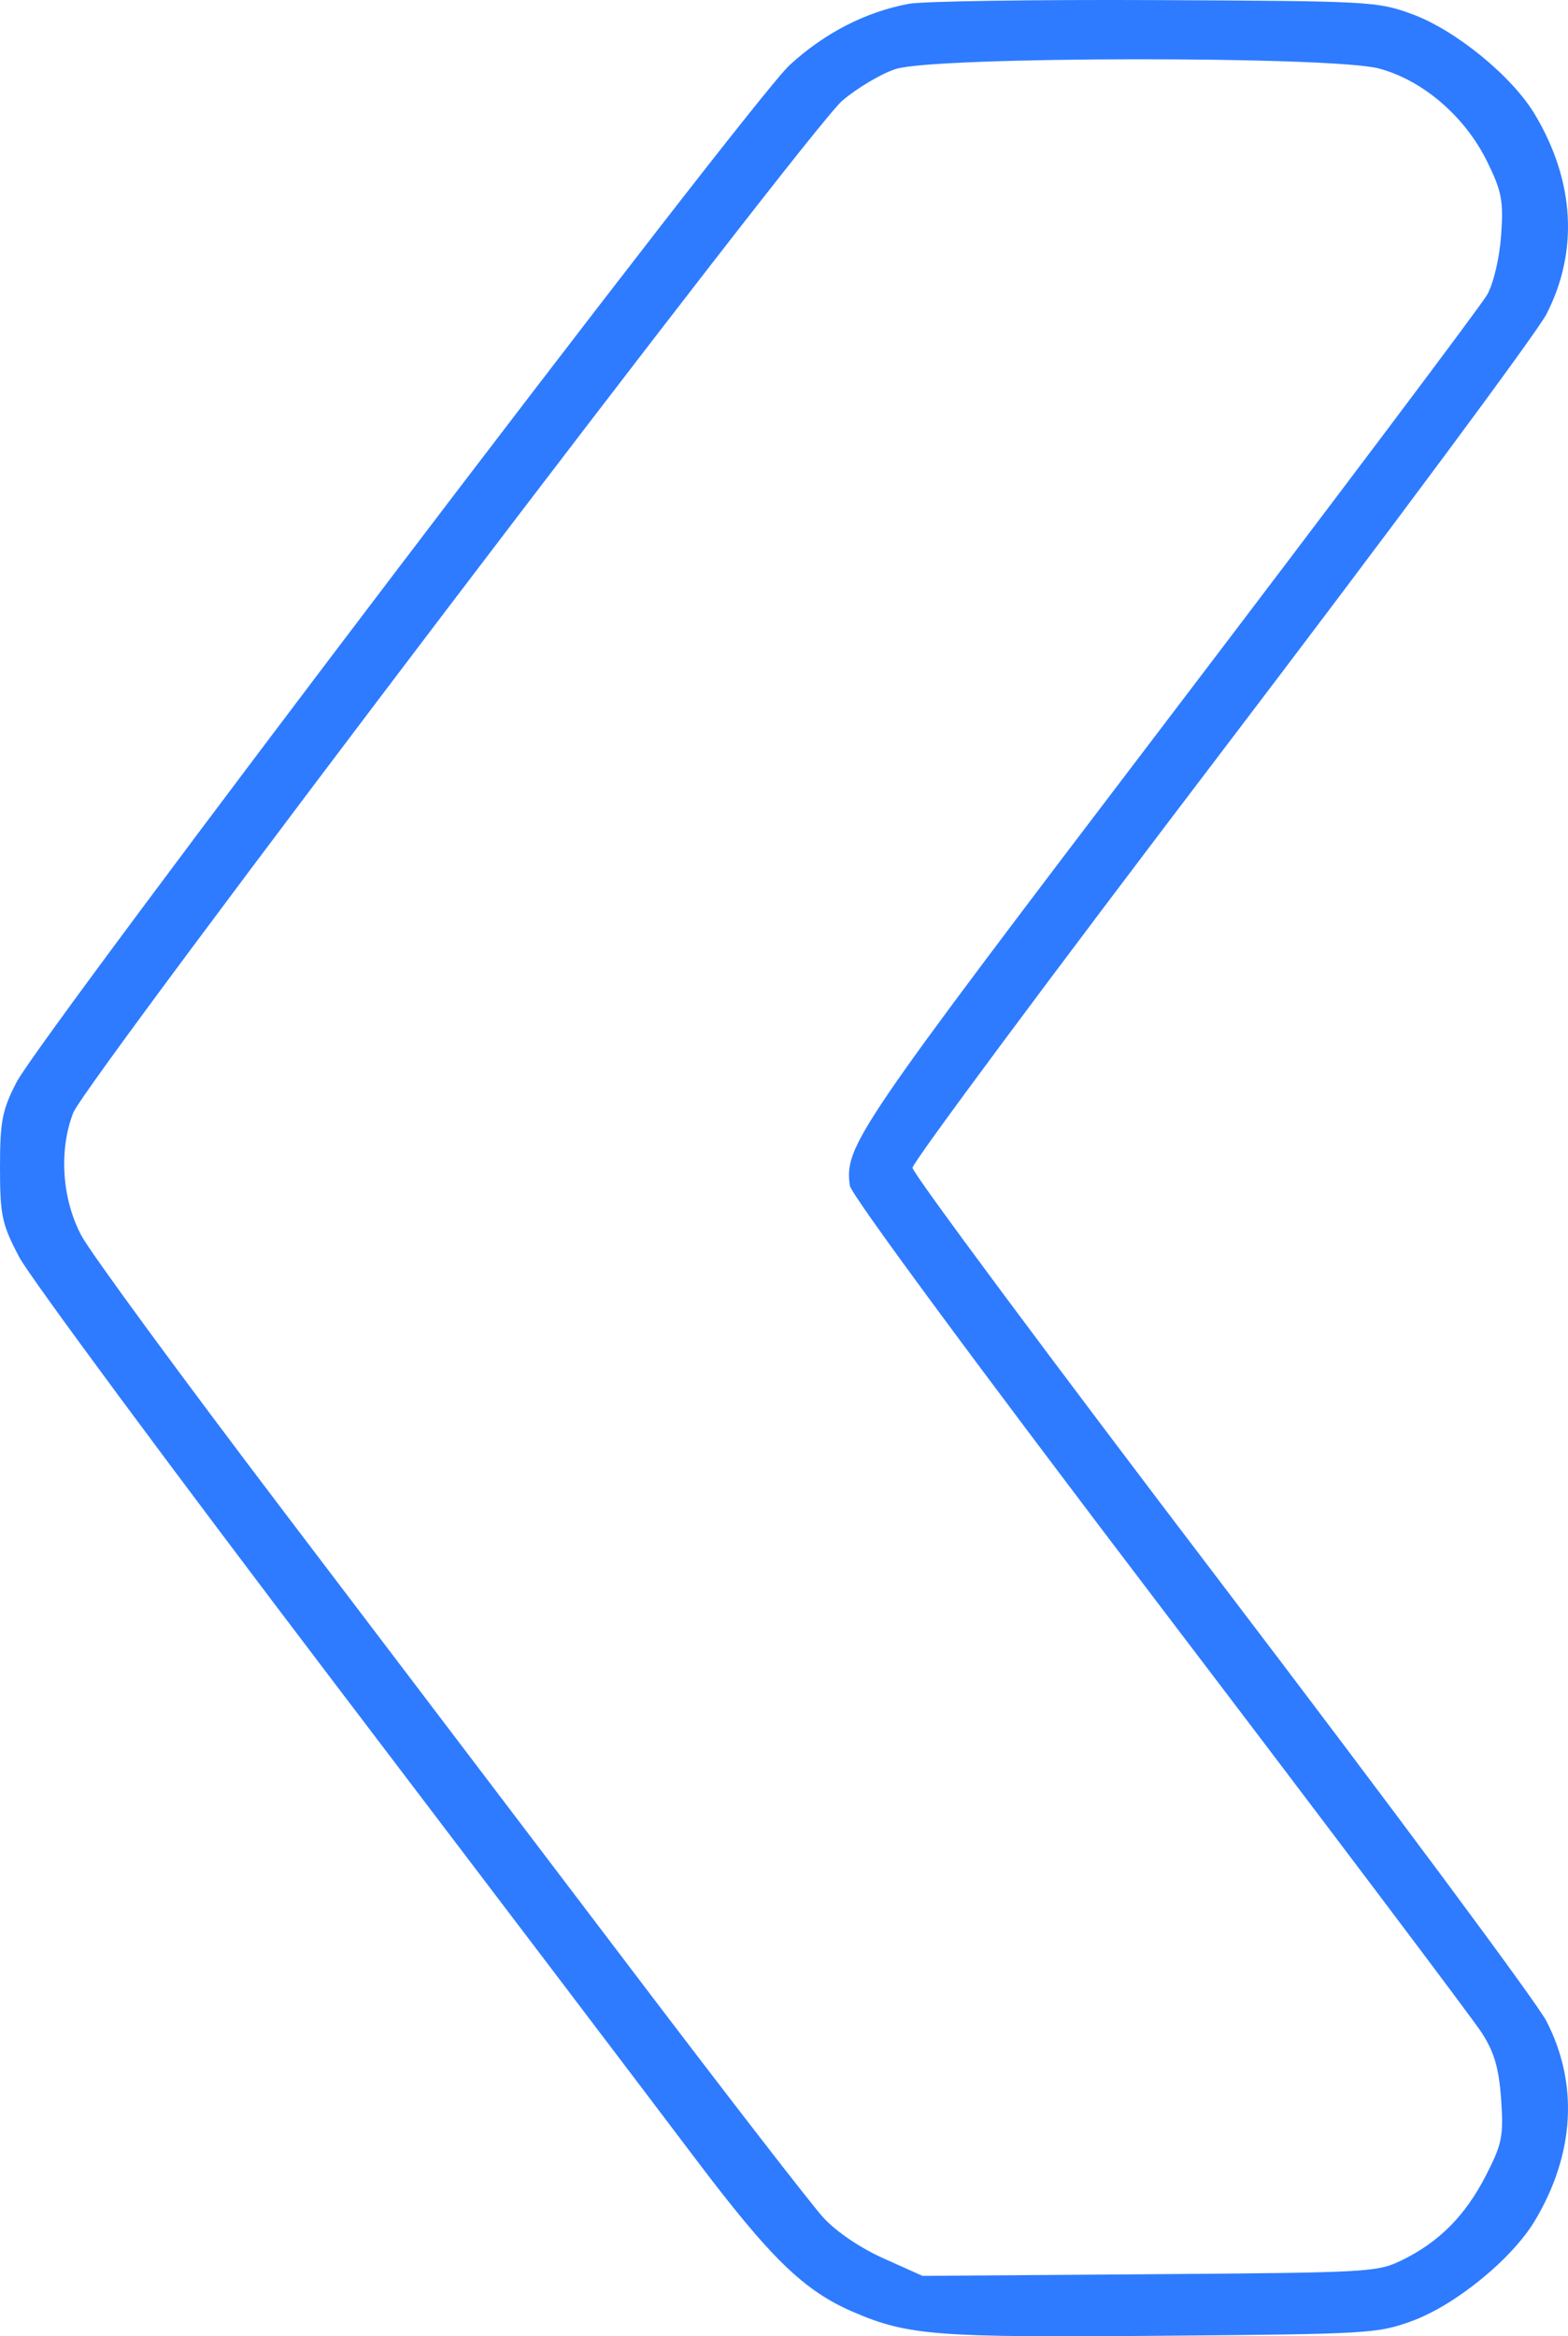 <?xml version="1.0" encoding="UTF-8"?> <svg xmlns="http://www.w3.org/2000/svg" width="49" height="73" viewBox="0 0 49 73" fill="none"><path fill-rule="evenodd" clip-rule="evenodd" d="M28.402 0.119C27.048 0.372 25.77 1.029 24.675 2.035C23.434 3.176 1.297 32.299 0.513 33.822C0.068 34.686 -0.001 35.044 1.40403e-05 36.481C0.001 37.979 0.06 38.254 0.6 39.278C0.929 39.903 5.294 45.803 10.301 52.39C15.308 58.976 20.43 65.726 21.684 67.388C24.088 70.578 25.123 71.582 26.692 72.252C28.387 72.976 29.269 73.043 36.331 72.983C42.802 72.929 43.05 72.914 44.126 72.521C45.483 72.025 47.251 70.582 47.965 69.387C49.209 67.306 49.335 65.103 48.323 63.147C48.023 62.567 43.443 56.401 38.146 49.444C32.85 42.487 28.516 36.658 28.516 36.489C28.516 36.32 32.851 30.487 38.15 23.526C43.449 16.565 48.028 10.395 48.327 9.815C49.335 7.854 49.207 5.653 47.965 3.576C47.252 2.381 45.483 0.937 44.126 0.441C43.041 0.044 42.849 0.034 36.101 0.003C32.299 -0.014 28.834 0.038 28.402 0.119ZM27.989 2.157C27.541 2.301 26.789 2.747 26.319 3.148C25.265 4.046 2.676 33.771 2.289 34.769C1.834 35.943 1.935 37.465 2.544 38.608C2.834 39.153 5.691 43.047 8.893 47.262C12.095 51.477 17.042 57.993 19.888 61.743C22.733 65.493 25.363 68.89 25.731 69.293C26.135 69.733 26.885 70.241 27.616 70.568L28.829 71.112L35.922 71.06C42.818 71.01 43.037 70.998 43.809 70.622C44.97 70.056 45.789 69.232 46.431 67.982C46.941 66.99 46.991 66.744 46.91 65.595C46.842 64.626 46.696 64.122 46.309 63.522C46.029 63.086 41.484 57.058 36.21 50.127C30.532 42.665 26.594 37.329 26.557 37.046C26.391 35.802 26.703 35.344 36.463 22.519C41.778 15.535 46.283 9.546 46.474 9.209C46.672 8.861 46.859 8.063 46.91 7.355C46.987 6.274 46.93 5.975 46.47 5.042C45.778 3.638 44.47 2.512 43.099 2.142C41.639 1.747 29.223 1.759 27.989 2.157Z" fill="#2E7BFF"></path></svg> 